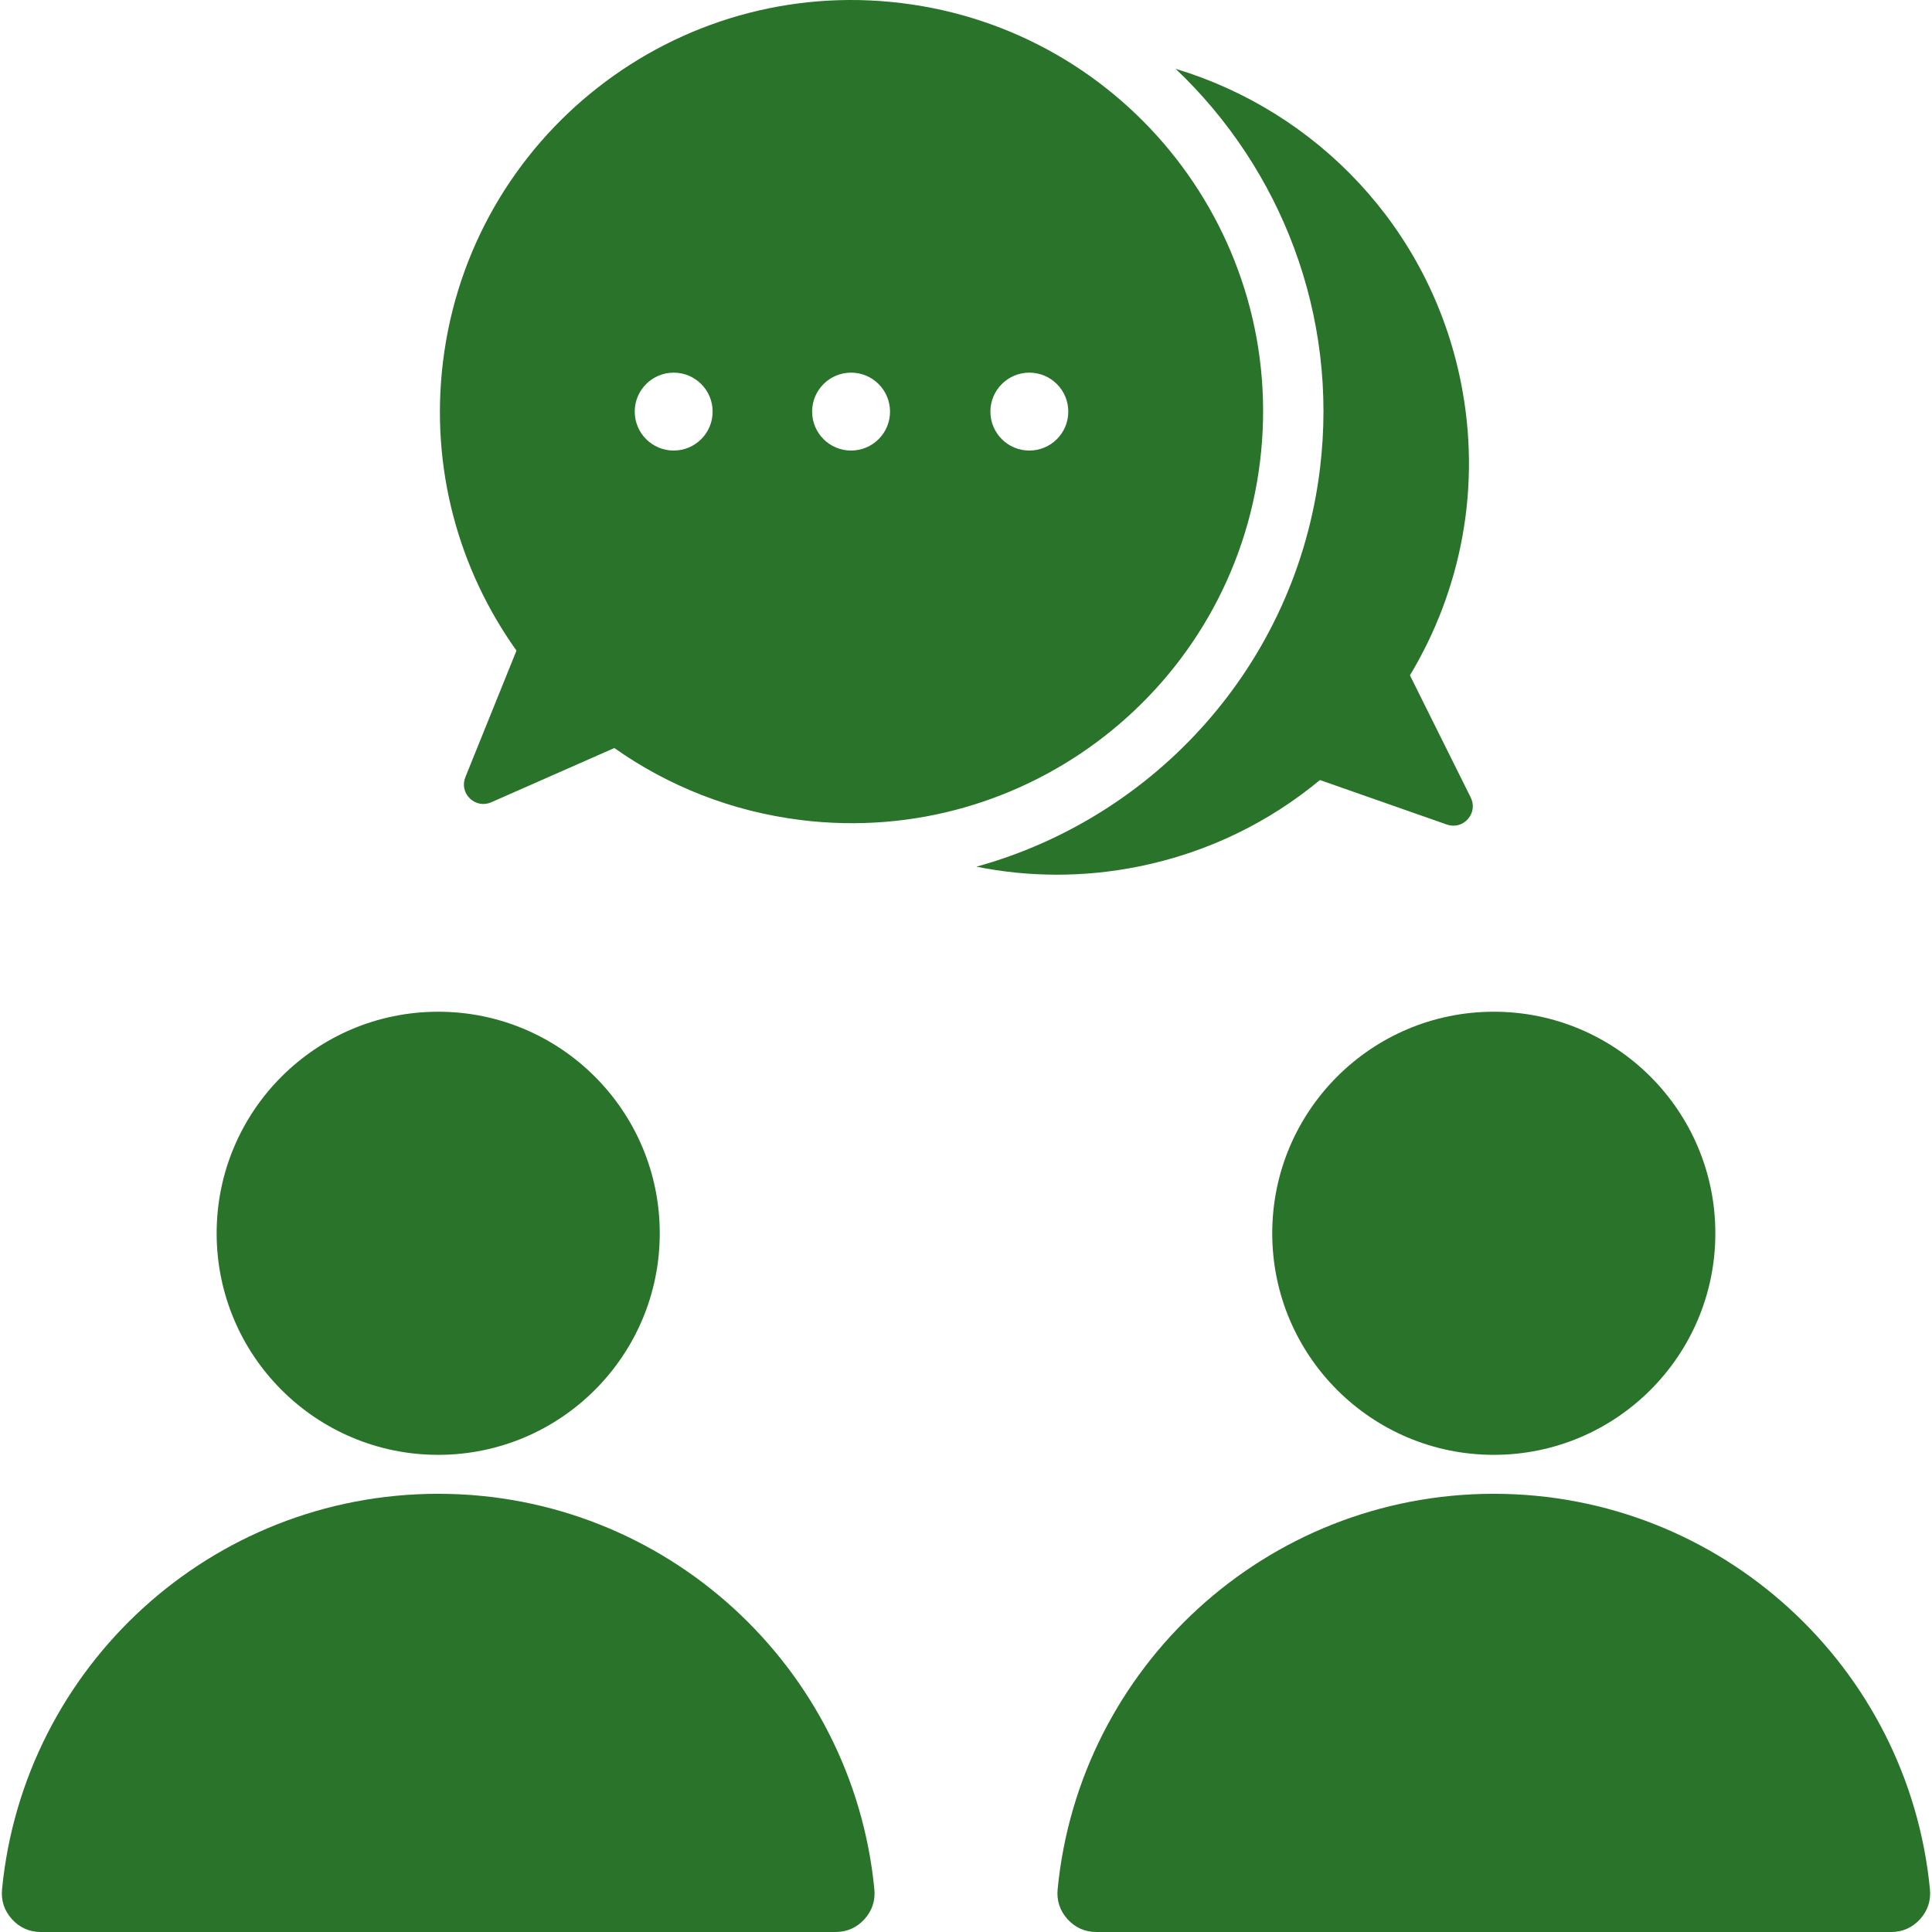 <svg xmlns="http://www.w3.org/2000/svg" version="1.1" xmlns:xlink="http://www.w3.org/1999/xlink" width="512" height="512" x="0" y="0" viewBox="0 0 512 512" style="enable-background:new 0 0 512 512" xml:space="preserve" class=""><g><path fill-rule="evenodd" d="M116.129 395.871c60.317 0 109.896 45.987 115.586 104.813.291 3.002-.606 5.697-2.634 7.932-2.029 2.235-4.626 3.385-7.644 3.385H10.821c-3.018 0-5.615-1.15-7.644-3.385-2.027-2.234-2.923-4.929-2.633-7.932 5.689-58.826 55.266-104.813 115.585-104.813zm.001-127.752c32.427 0 58.714 26.288 58.714 58.715s-26.288 58.714-58.714 58.714c-32.427 0-58.715-26.288-58.715-58.714 0-32.427 26.288-58.715 58.715-58.715zm279.741 127.752c60.317 0 109.896 45.987 115.585 104.813.291 3.002-.606 5.697-2.633 7.932-2.029 2.235-4.626 3.385-7.644 3.385H290.562c-3.018 0-5.615-1.15-7.644-3.385-2.027-2.234-2.923-4.929-2.633-7.932 5.69-58.826 55.267-104.813 115.586-104.813zm0-127.752c32.427 0 58.714 26.288 58.714 58.715s-26.287 58.714-58.714 58.714-58.714-26.288-58.714-58.714c0-32.427 26.288-58.715 58.714-58.715zM258.76 229.678c13.815 2.778 28.399 2.909 43.077-.06 18.276-3.698 34.55-11.769 47.96-22.899l33.632 11.794c2.023.71 4.158.153 5.577-1.454 1.419-1.608 1.707-3.795.751-5.715l-16.111-32.38c13.582-22.547 19.092-50.045 13.46-77.877-8.257-40.806-38.298-71.639-75.559-82.85 27.829 26.378 43.26 65.146 38.253 106.042-6.339 51.765-43.632 92.322-91.04 105.399zM238.917.82c59.79 7.321 102.323 61.725 95.002 121.515-7.322 59.789-61.725 102.323-121.515 95.002-18.508-2.266-35.36-9.048-49.594-19.101l-32.614 14.373c-1.962.865-4.134.475-5.674-1.017-1.54-1.493-1.996-3.651-1.193-5.639l13.546-33.535c-15.293-21.423-22.924-48.41-19.473-76.595C124.723 36.032 179.127-6.501 238.917.82zm-13.373 97.936c-5.701 0-10.323 4.622-10.323 10.323s4.621 10.323 10.323 10.323c5.701 0 10.323-4.622 10.323-10.323 0-5.702-4.622-10.323-10.323-10.323zm-47.011 0c-5.701 0-10.323 4.622-10.323 10.323s4.622 10.323 10.323 10.323 10.323-4.622 10.323-10.323c-.001-5.702-4.622-10.323-10.323-10.323zm94.255 0c5.701 0 10.322 4.622 10.322 10.323s-4.621 10.323-10.322 10.323-10.323-4.622-10.323-10.323c0-5.702 4.622-10.323 10.323-10.323z" clip-rule="evenodd" fill="#2a732a" opacity="1" data-original="#000000" class=""></path></g></svg>